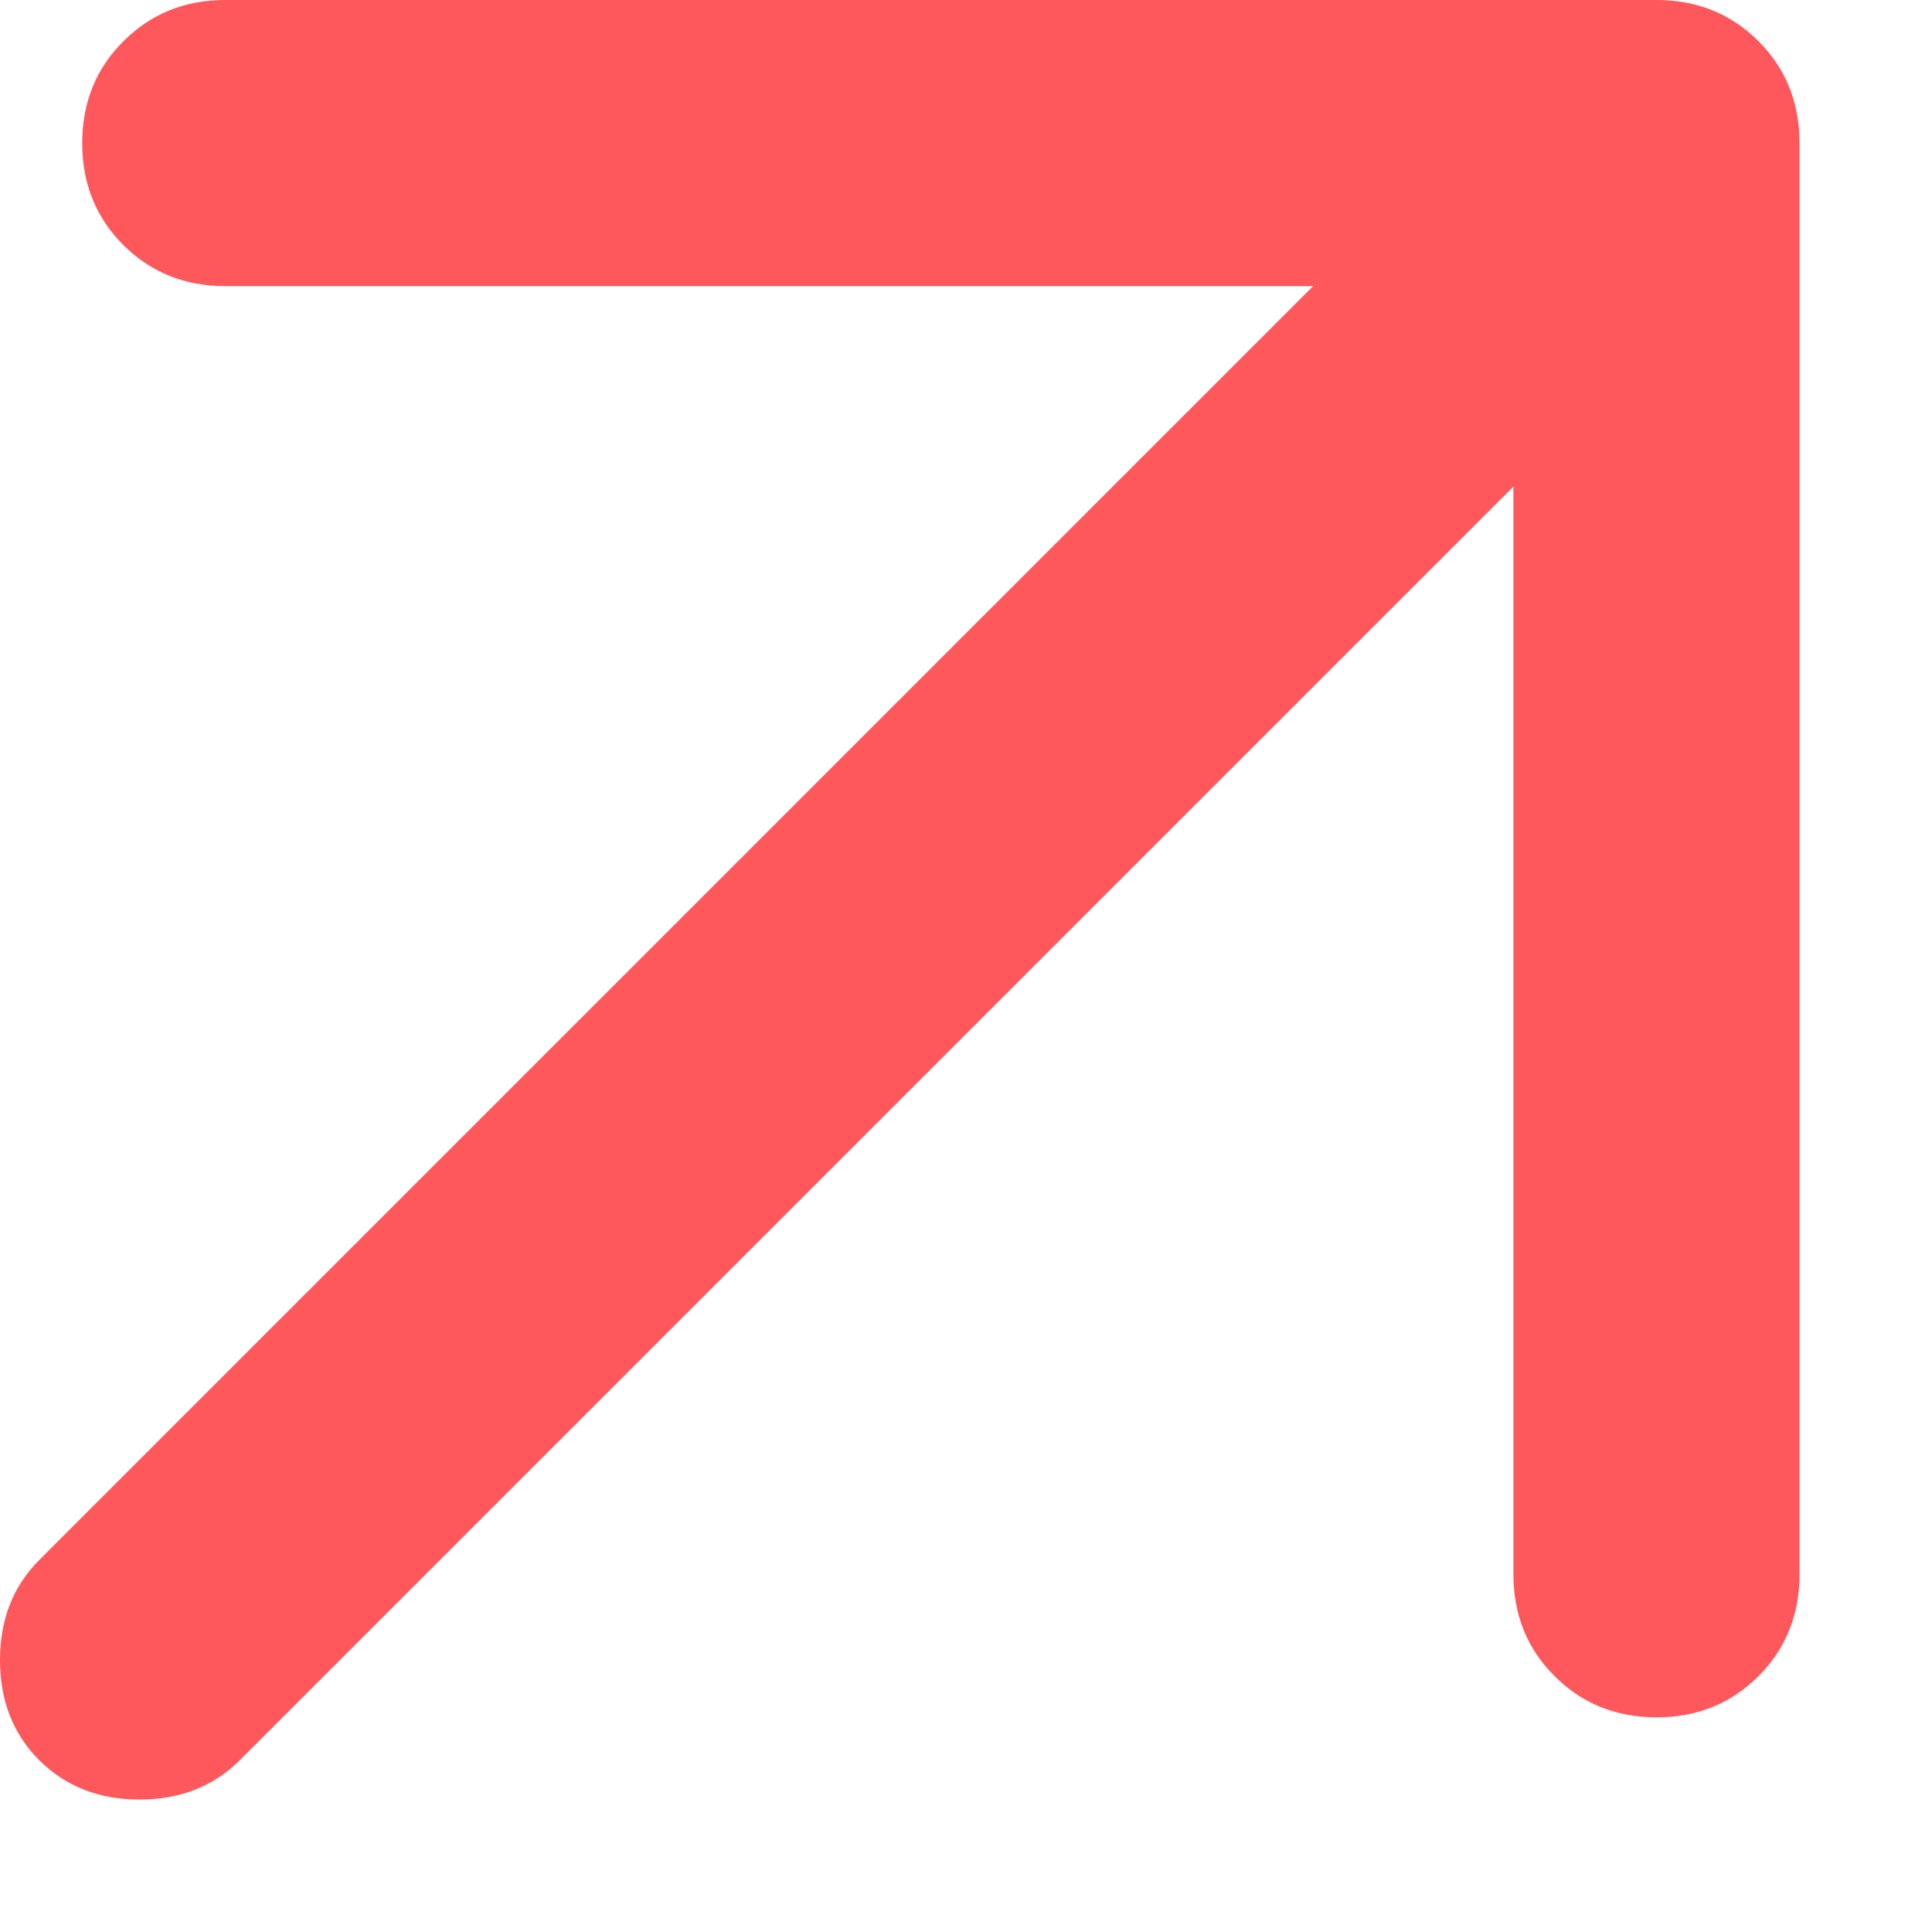 <?xml version="1.0" encoding="utf-8"?>
<svg xmlns="http://www.w3.org/2000/svg" fill="none" height="100%" overflow="visible" preserveAspectRatio="none" style="display: block;" viewBox="0 0 9 9" width="100%">
<path d="M7.05 2.267L1.117 8.2C0.994 8.322 0.839 8.383 0.65 8.383C0.461 8.383 0.306 8.322 0.183 8.2C0.061 8.078 0 7.922 0 7.733C0 7.544 0.061 7.389 0.183 7.267L6.117 1.333H1.05C0.861 1.333 0.703 1.269 0.575 1.142C0.447 1.014 0.383 0.856 0.383 0.667C0.383 0.478 0.447 0.319 0.575 0.192C0.703 0.064 0.861 0 1.05 0H7.717C7.906 0 8.064 0.064 8.192 0.192C8.319 0.319 8.383 0.478 8.383 0.667V7.333C8.383 7.522 8.319 7.681 8.192 7.808C8.064 7.936 7.906 8 7.717 8C7.528 8 7.369 7.936 7.242 7.808C7.114 7.681 7.05 7.522 7.05 7.333V2.267Z" fill="#FF585C" id="arrow_outward"/>
</svg>